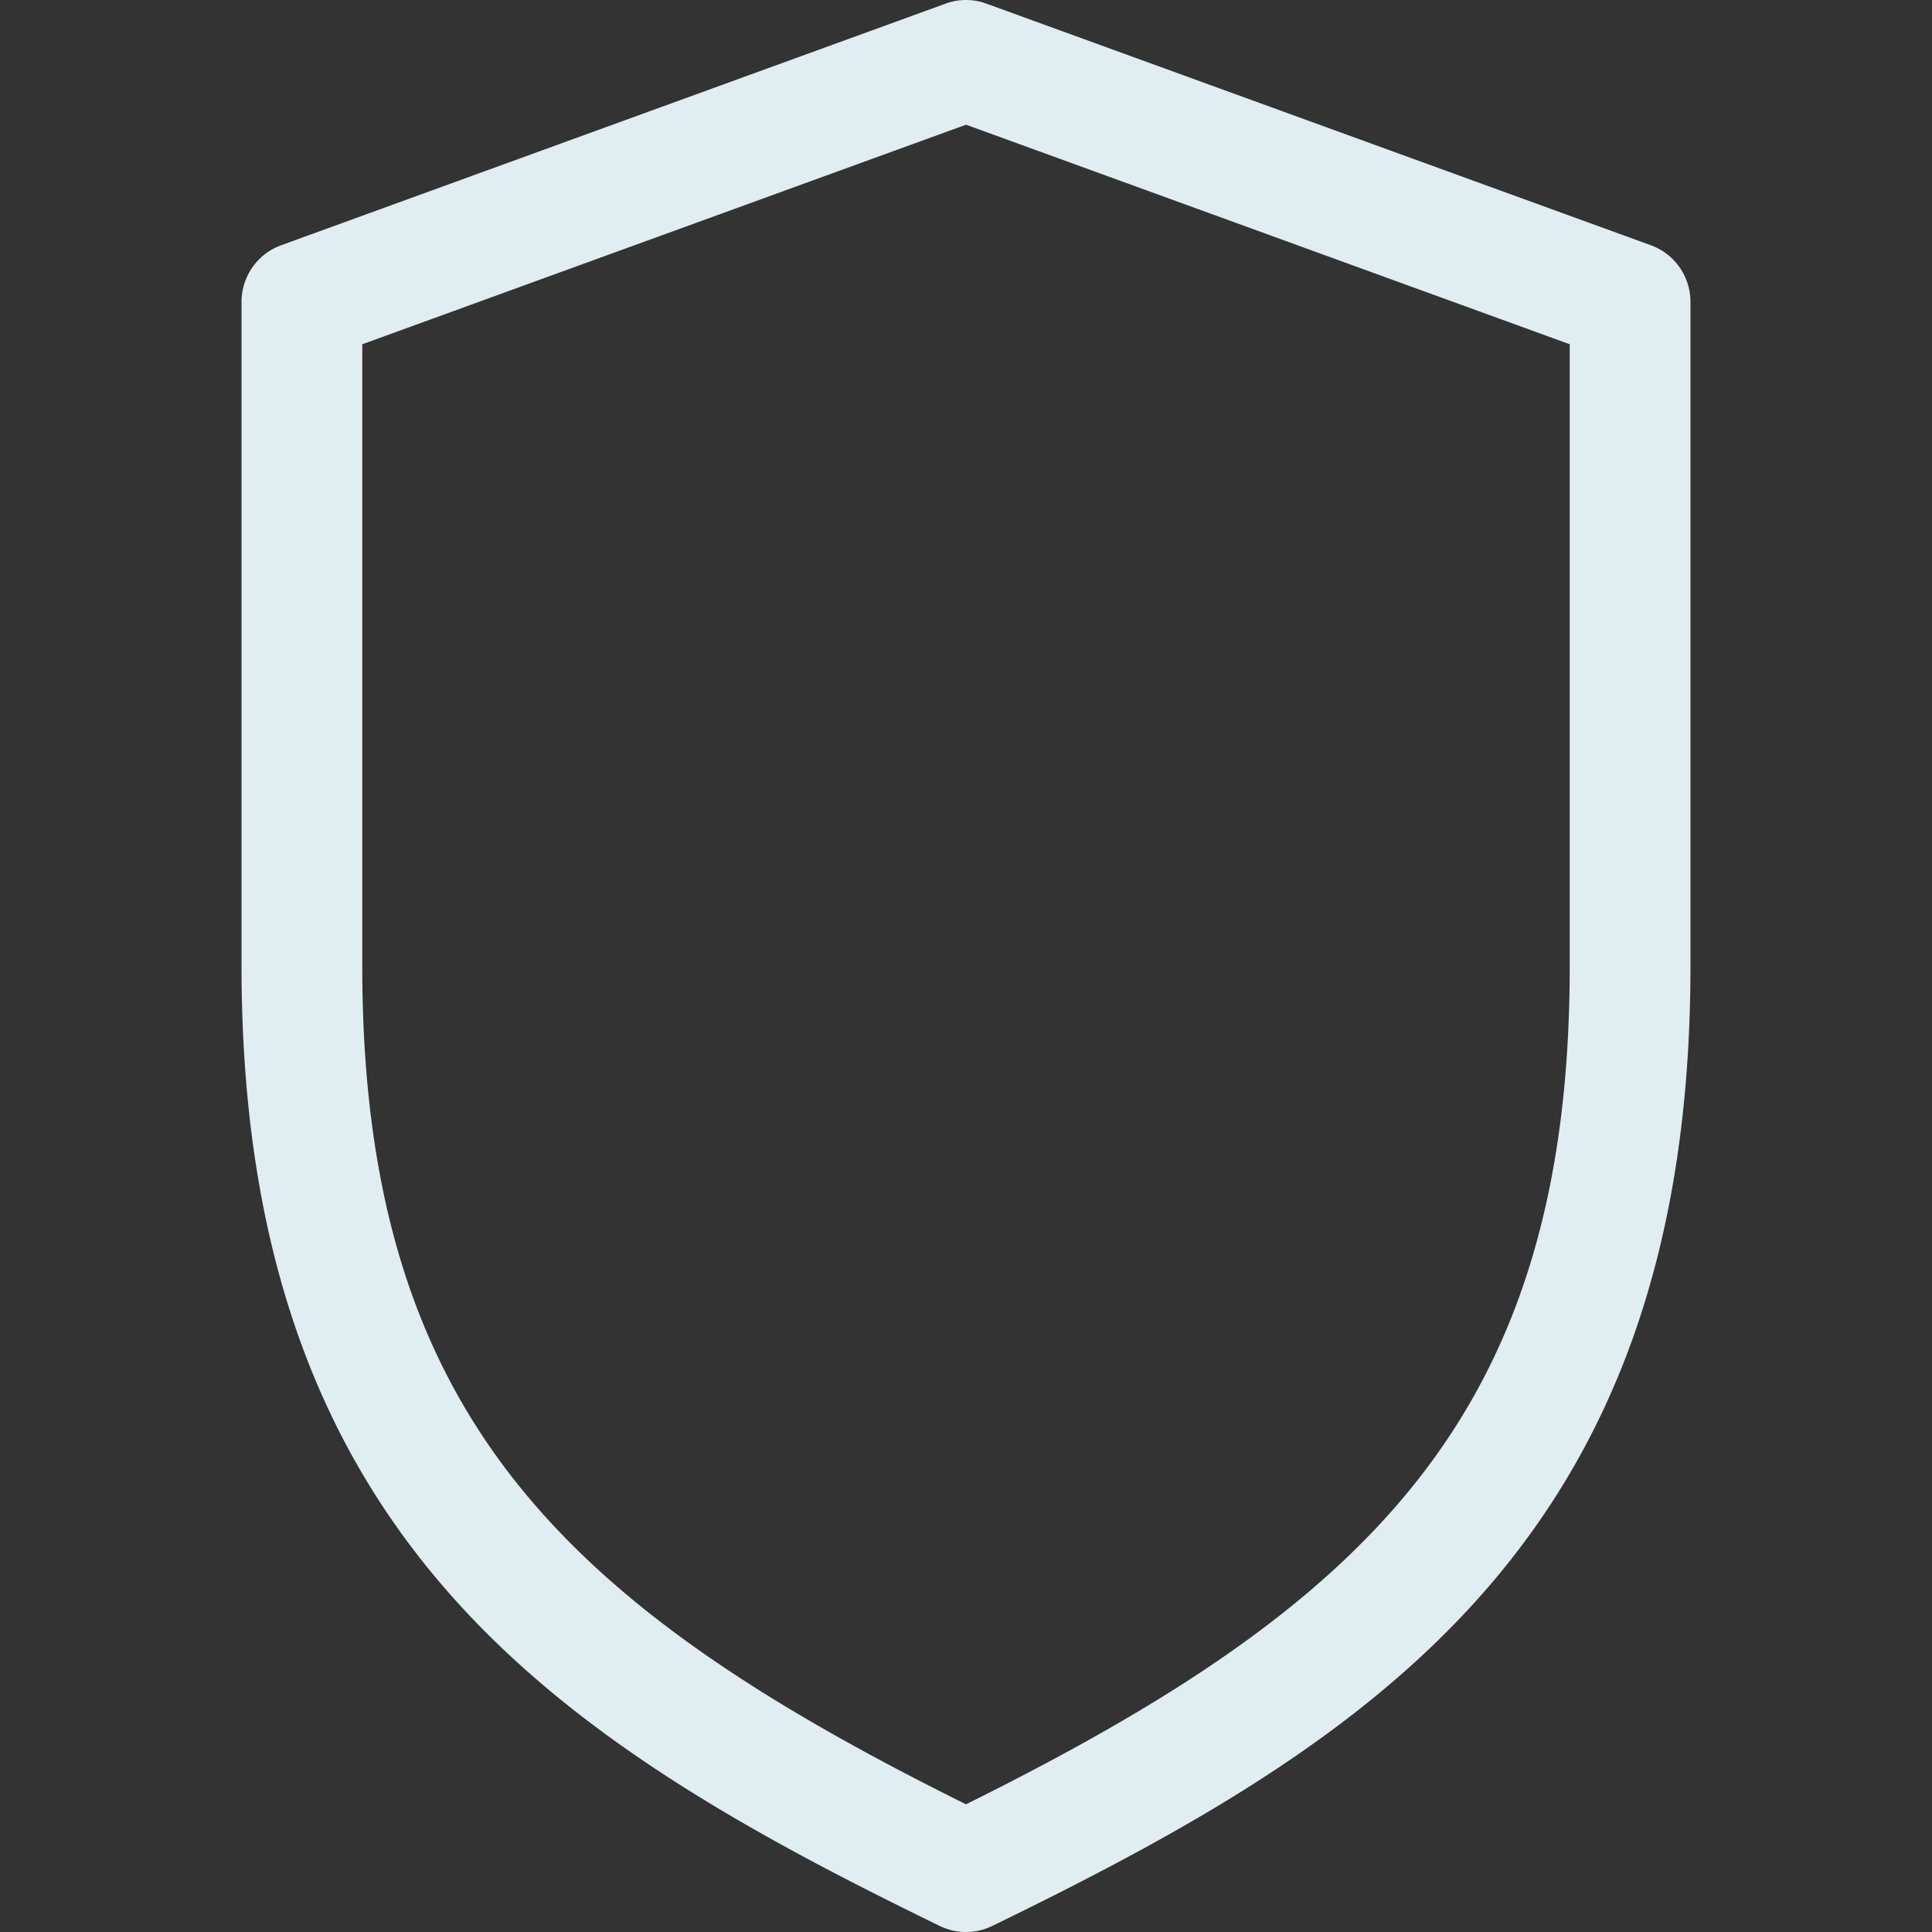 <svg xmlns="http://www.w3.org/2000/svg" xmlns:xlink="http://www.w3.org/1999/xlink" width="512" height="512" x="0" y="0" viewBox="0 0 551.147 551.147" style="enable-background:new 0 0 512 512" xml:space="preserve" class=""><rect x="0" y="0" width="551.147" height="551.147" fill="#333333" stroke="none"/><g><path d="M275.574 551.147c-2.573 0-5.163-.572-7.535-1.749C159.084 496.35 68.9 439.098 68.9 275.582V86.131c0-7.232 4.524-13.724 11.336-16.18L269.687 1.06a16.878 16.878 0 0 1 11.773 0l189.451 68.891c6.812 2.456 11.336 8.948 11.336 16.18v189.451c0 163.516-90.184 220.768-199.139 273.816a16.948 16.948 0 0 1-7.534 1.749zM103.345 98.208v177.375c0 128.465 57.992 182.454 172.228 239.135 114.236-56.681 172.228-110.67 172.228-239.135V98.208L275.574 35.573 103.345 98.208z" fill="#e0edf1" opacity="1" data-original="#000000" class=""></path></g></svg>